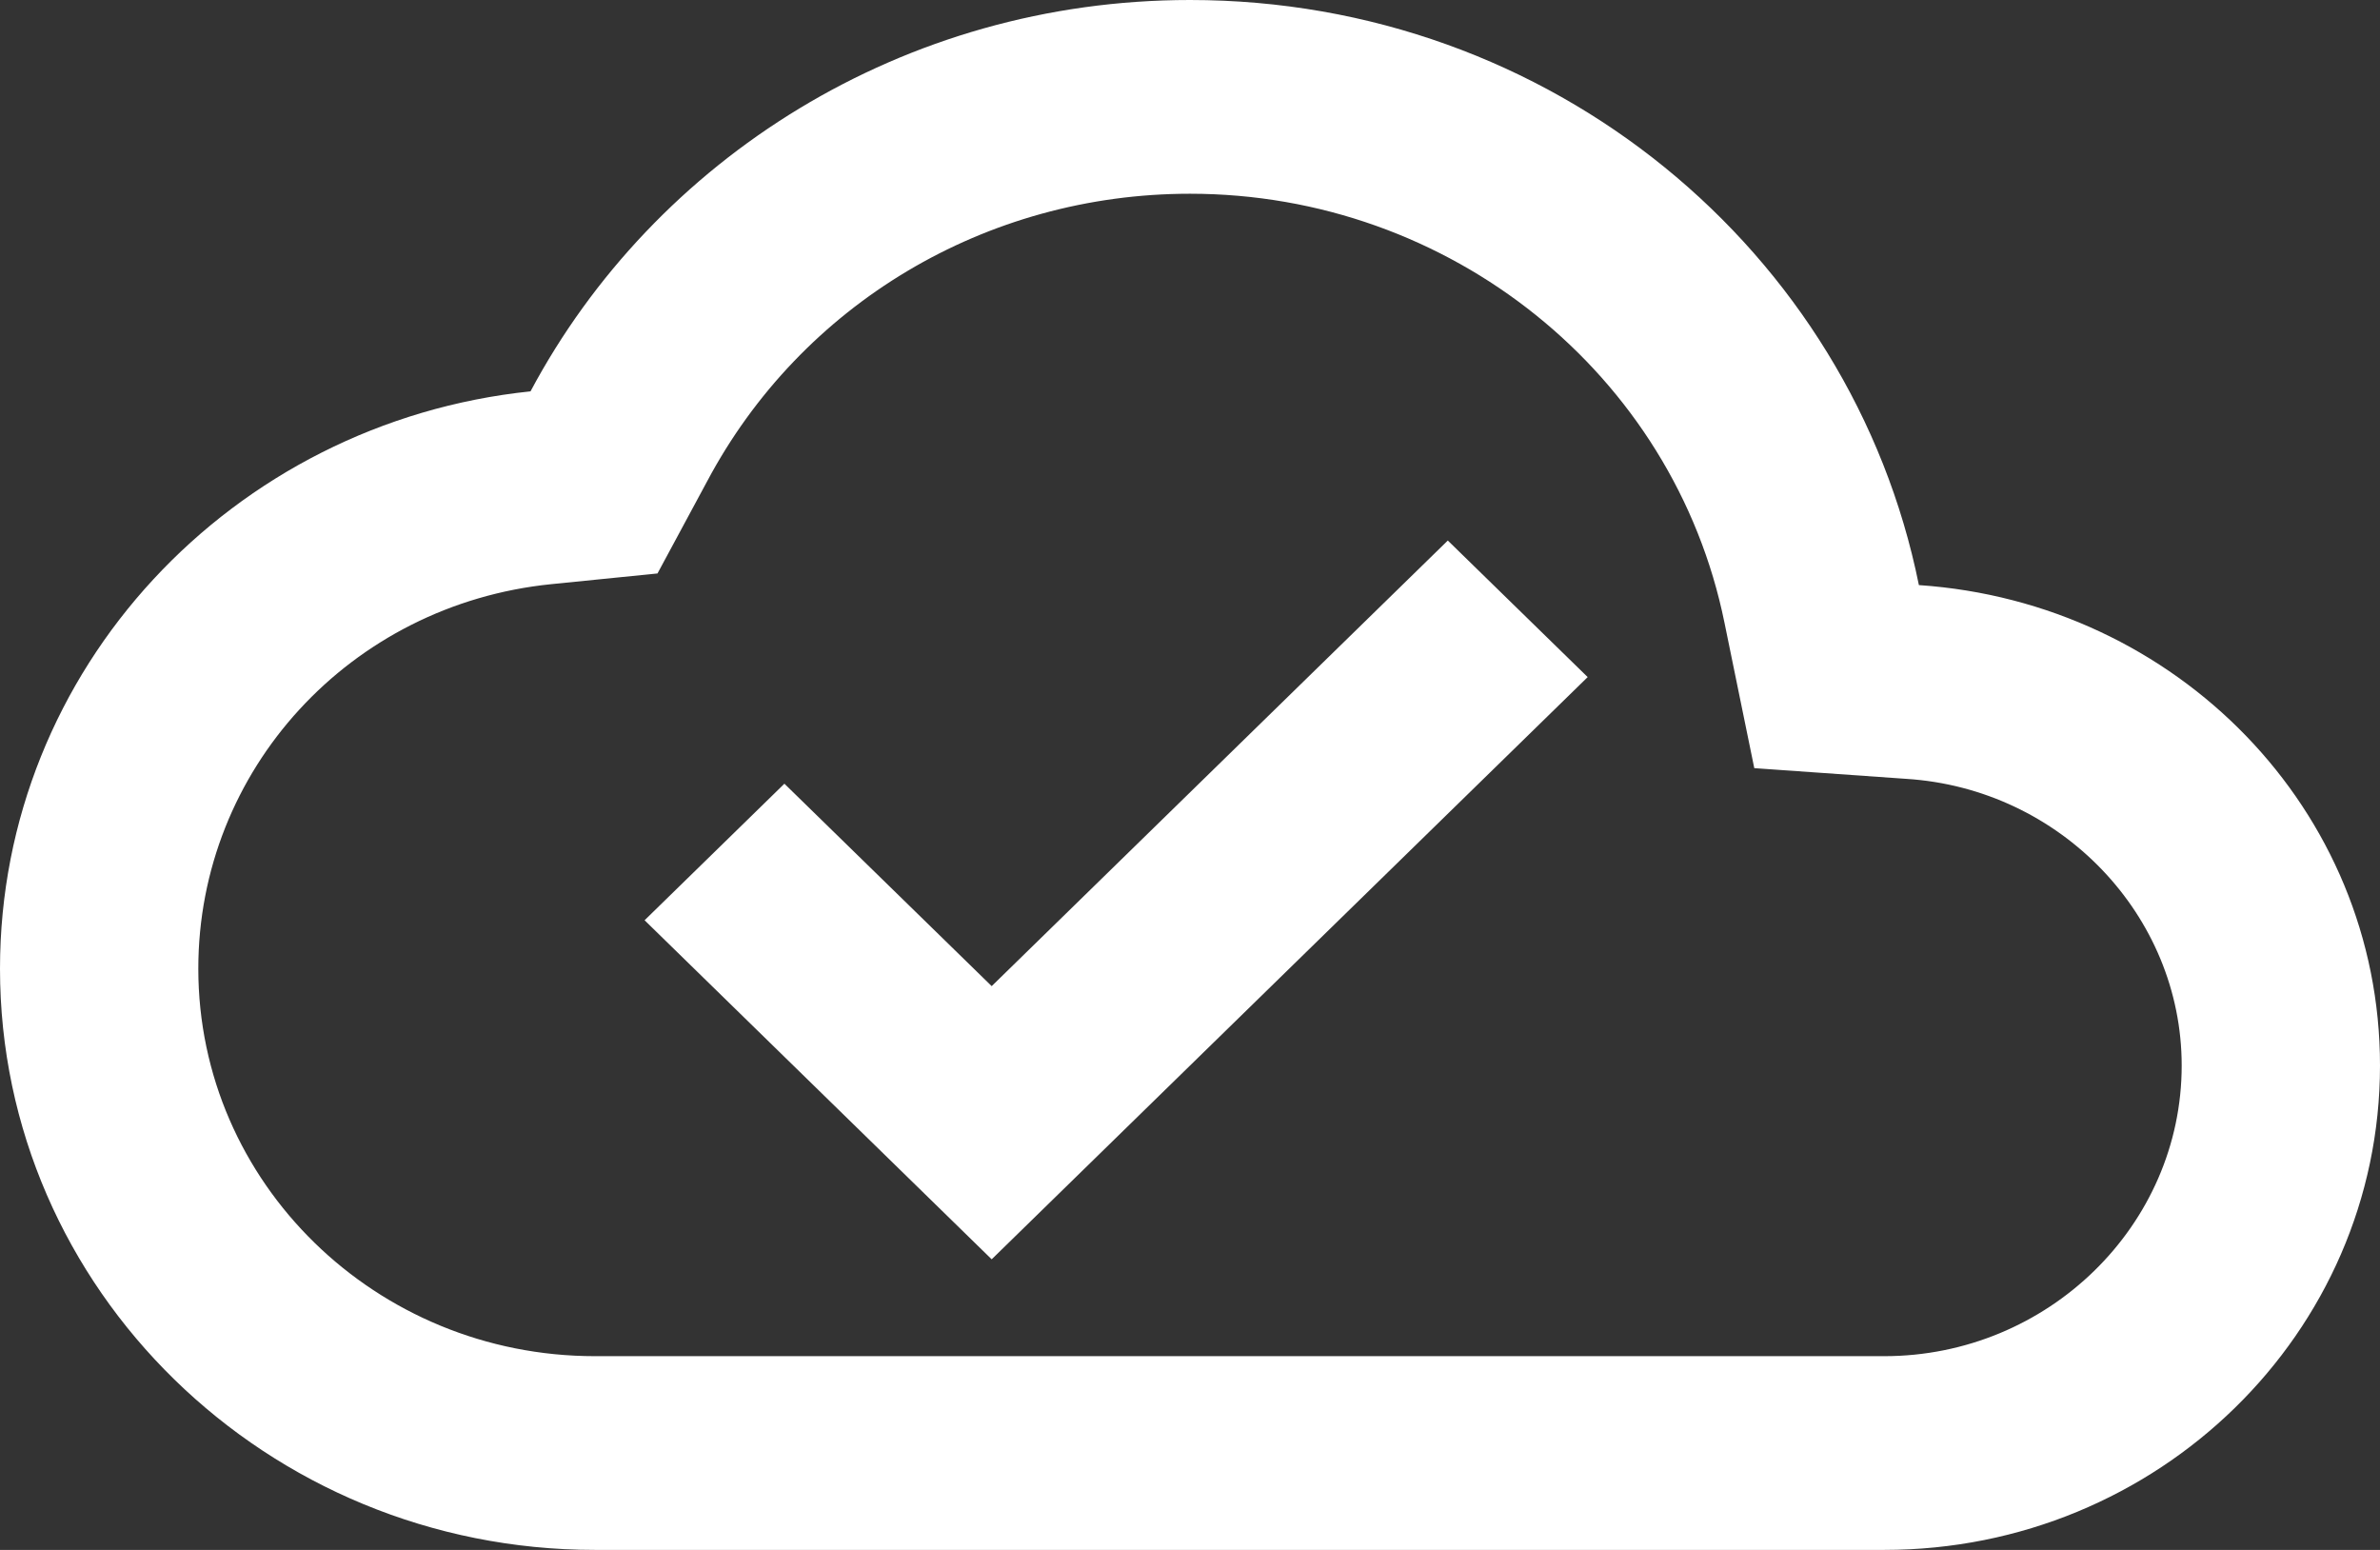 <?xml version="1.0" encoding="UTF-8"?> <svg xmlns="http://www.w3.org/2000/svg" width="43" height="28" viewBox="0 0 43 28" fill="none"><rect x="0" y="0" width="43" height="28" fill="#333333" stroke="none"/> <path d="M34.669 10.57C33.45 4.532 28.022 0 21.5 0C16.322 0 11.825 2.87 9.585 7.07C4.192 7.63 0 12.092 0 17.5C0 23.293 4.82 28 10.75 28H34.042C38.987 28 43 24.08 43 19.25C43 14.63 39.327 10.885 34.669 10.57ZM34.042 24.5H10.75C6.79 24.5 3.583 21.367 3.583 17.5C3.583 13.912 6.325 10.92 9.962 10.553L11.879 10.36L12.775 8.697C14.477 5.495 17.809 3.5 21.5 3.5C26.194 3.5 30.243 6.755 31.157 11.252L31.695 13.877L34.436 14.07C37.231 14.245 39.417 16.538 39.417 19.25C39.417 22.137 36.998 24.5 34.042 24.5ZM17.917 17.815L14.172 14.158L11.646 16.625L17.917 22.75L28.685 12.232L26.158 9.765L17.917 17.815Z" fill="white"></path> </svg> 